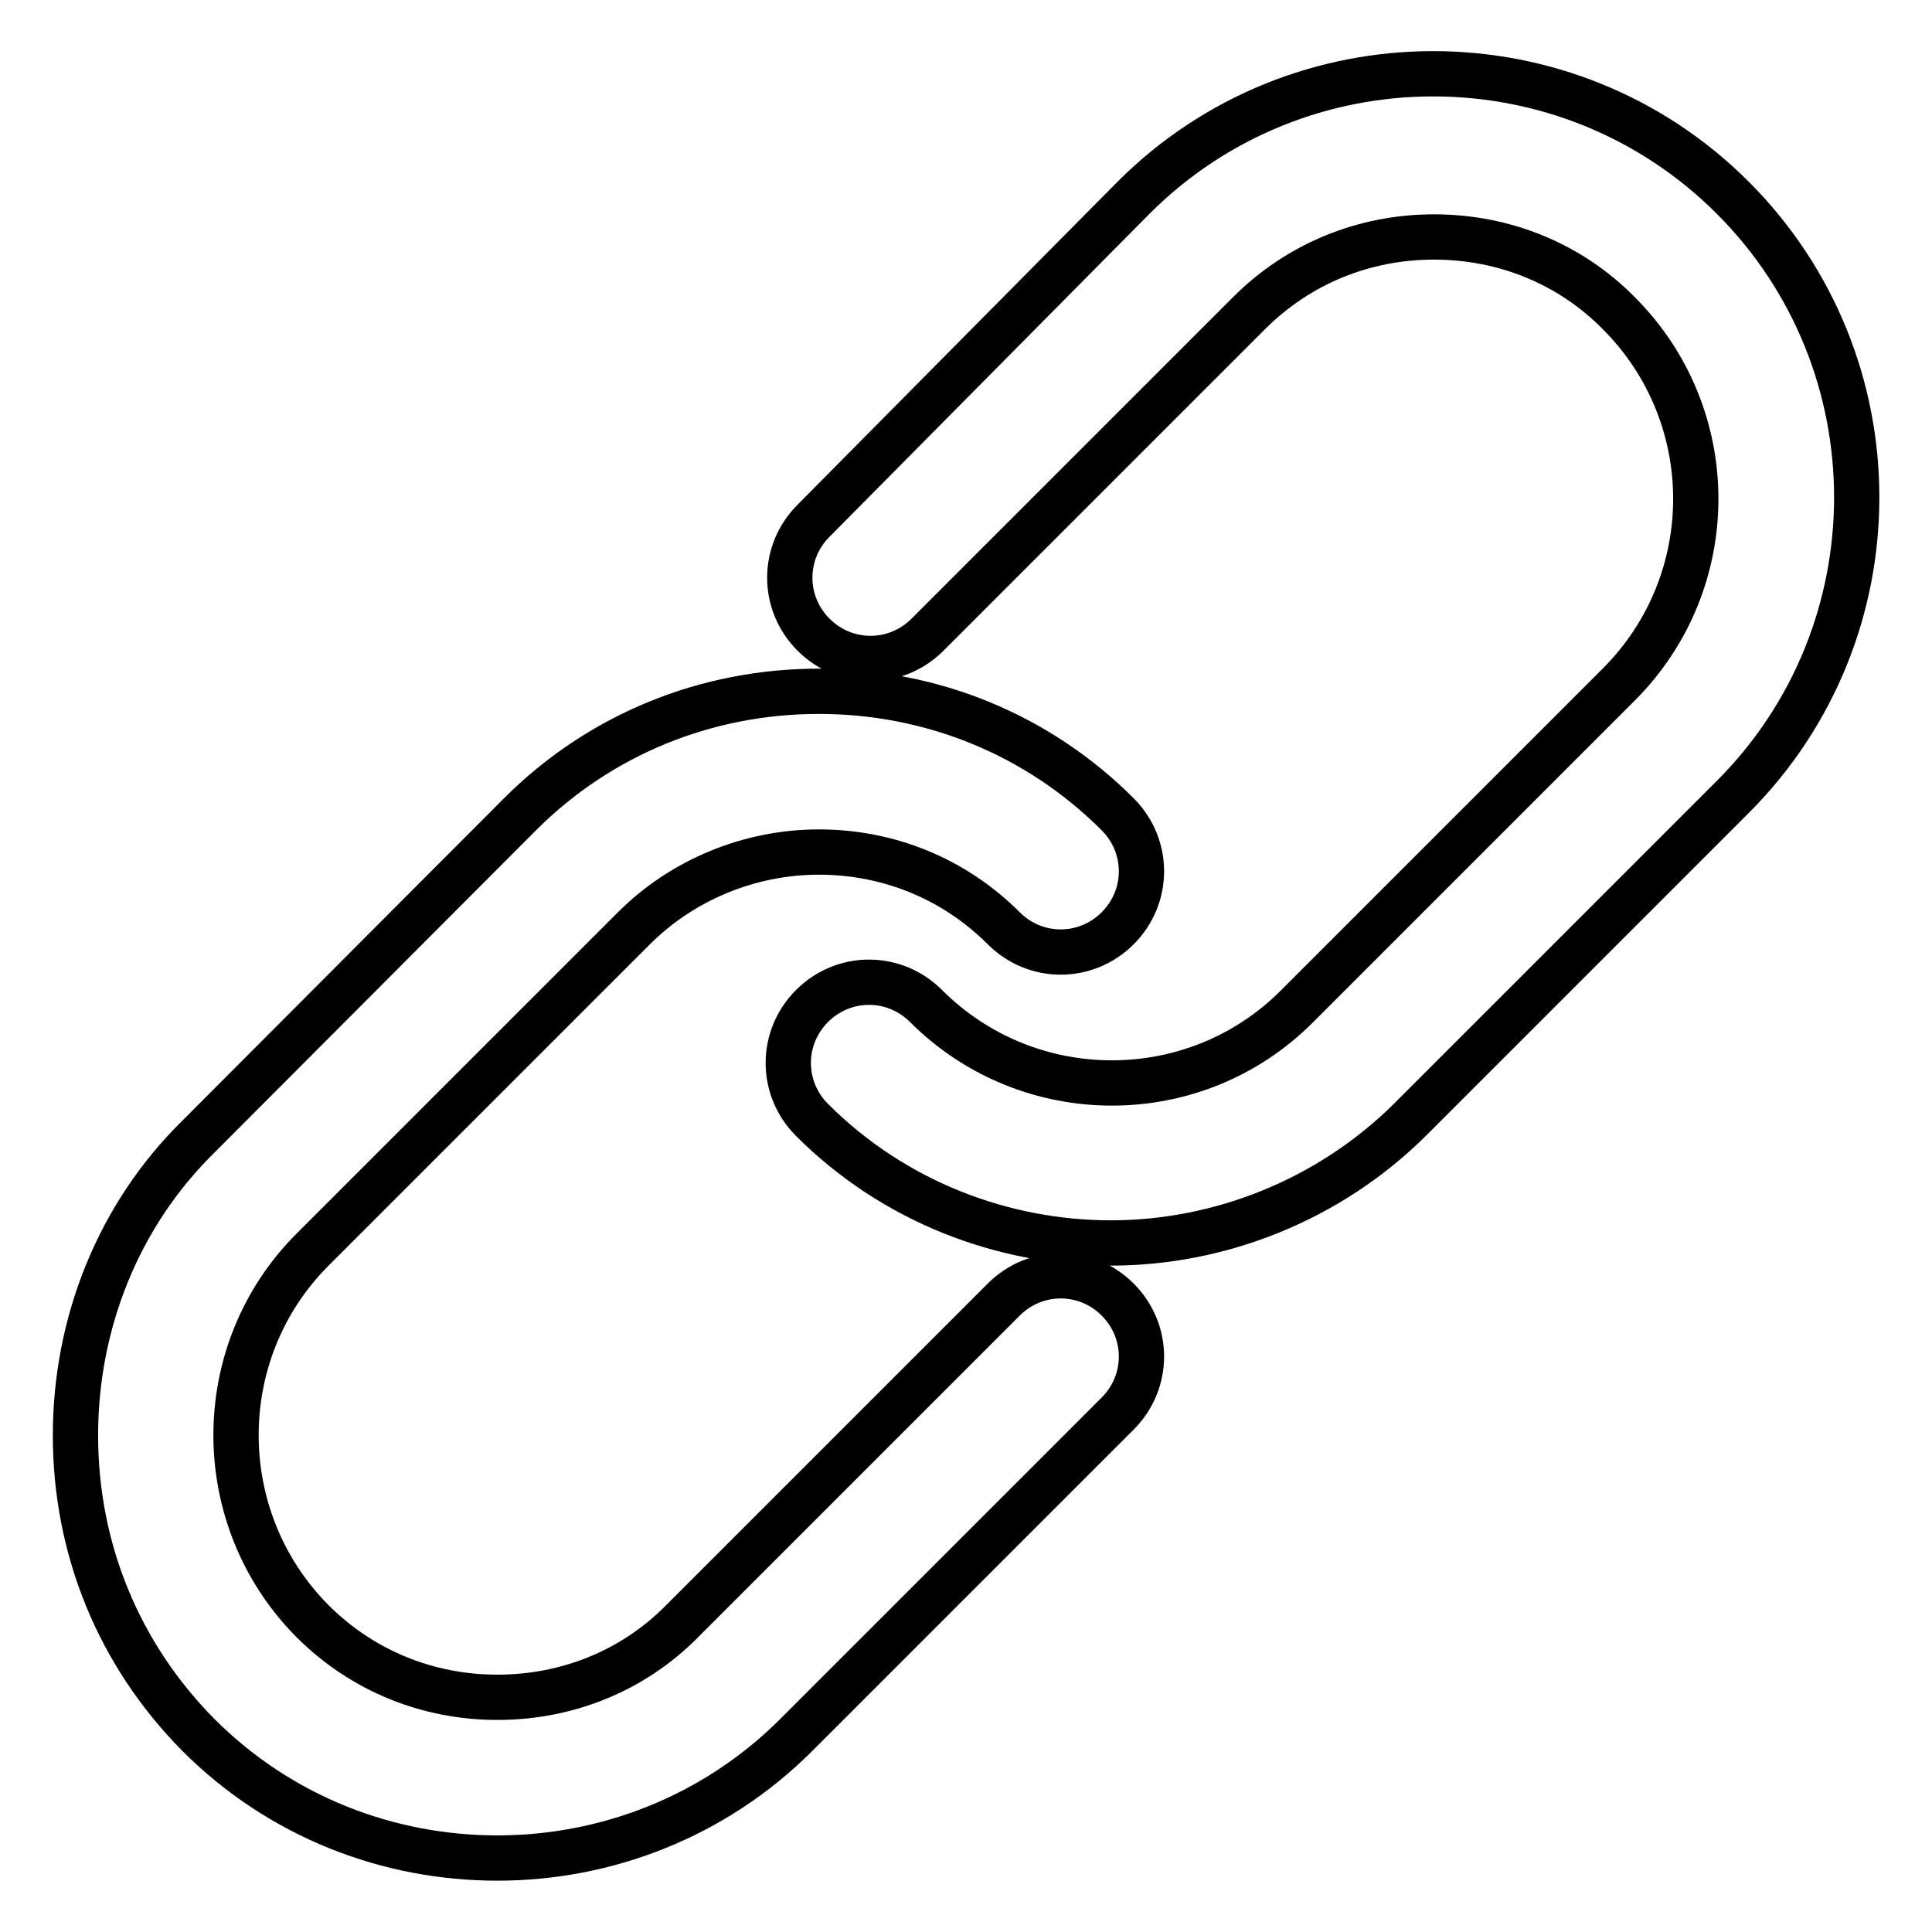 <?xml version="1.0" encoding="utf-8"?>
<!-- Svg Vector Icons : http://www.onlinewebfonts.com/icon -->
<!DOCTYPE svg PUBLIC "-//W3C//DTD SVG 1.1//EN" "http://www.w3.org/Graphics/SVG/1.1/DTD/svg11.dtd">
<svg version="1.1" xmlns="http://www.w3.org/2000/svg" xmlns:xlink="http://www.w3.org/1999/xlink" x="0px" y="0px" viewBox="0 0 256 256" enable-background="new 0 0 256 256" xml:space="preserve">
<g> <path stroke-width="6" fill-opacity="0" stroke="#000000"  d="M65.9,246.2c-14.4,0-28.7-5.4-39.6-16.3C15.7,219.2,10,205.2,10,190.2c0-14.9,5.7-29.2,16.3-39.6l42.6-42.7 c10.6-10.6,24.7-16.3,39.6-16.3s29,5.7,39.6,16.3c4.2,4.2,4.2,10.9,0,15.1c-4.2,4.2-10.9,4.2-15.1,0c-6.6-6.6-15.3-10.1-24.5-10.1 S90.4,116.6,84,123l-42.6,42.6c-13.5,13.5-13.5,35.6,0,49.2c6.6,6.6,15.3,10.1,24.5,10.1c9.4,0,18.1-3.6,24.5-10.1l42.6-42.6 c4.2-4.2,10.9-4.2,15.1,0c4.2,4.2,4.2,10.9,0,15.1l-42.6,42.6C94.6,240.8,80.2,246.2,65.9,246.2z M187,148.2l42.6-42.6 c21.9-21.9,21.9-57.5,0-79.4s-57.5-21.9-79.4,0L107.8,69c-4.2,4.2-4.2,10.9,0,15.1c4.2,4.2,10.9,4.2,15.1,0l42.6-42.6 c6.6-6.6,15.3-10.1,24.5-10.1c9.4,0,18.1,3.6,24.5,10.1c13.6,13.6,13.6,35.6,0,49.2l-42.6,42.6c-13.5,13.6-35.6,13.6-49.2,0 c-4.2-4.2-10.9-4.2-15.1,0c-4.2,4.2-4.2,10.9,0,15.1c10.9,10.9,25.4,16.3,39.6,16.3C161.5,164.7,176.1,159.1,187,148.2z"/></g>
</svg>